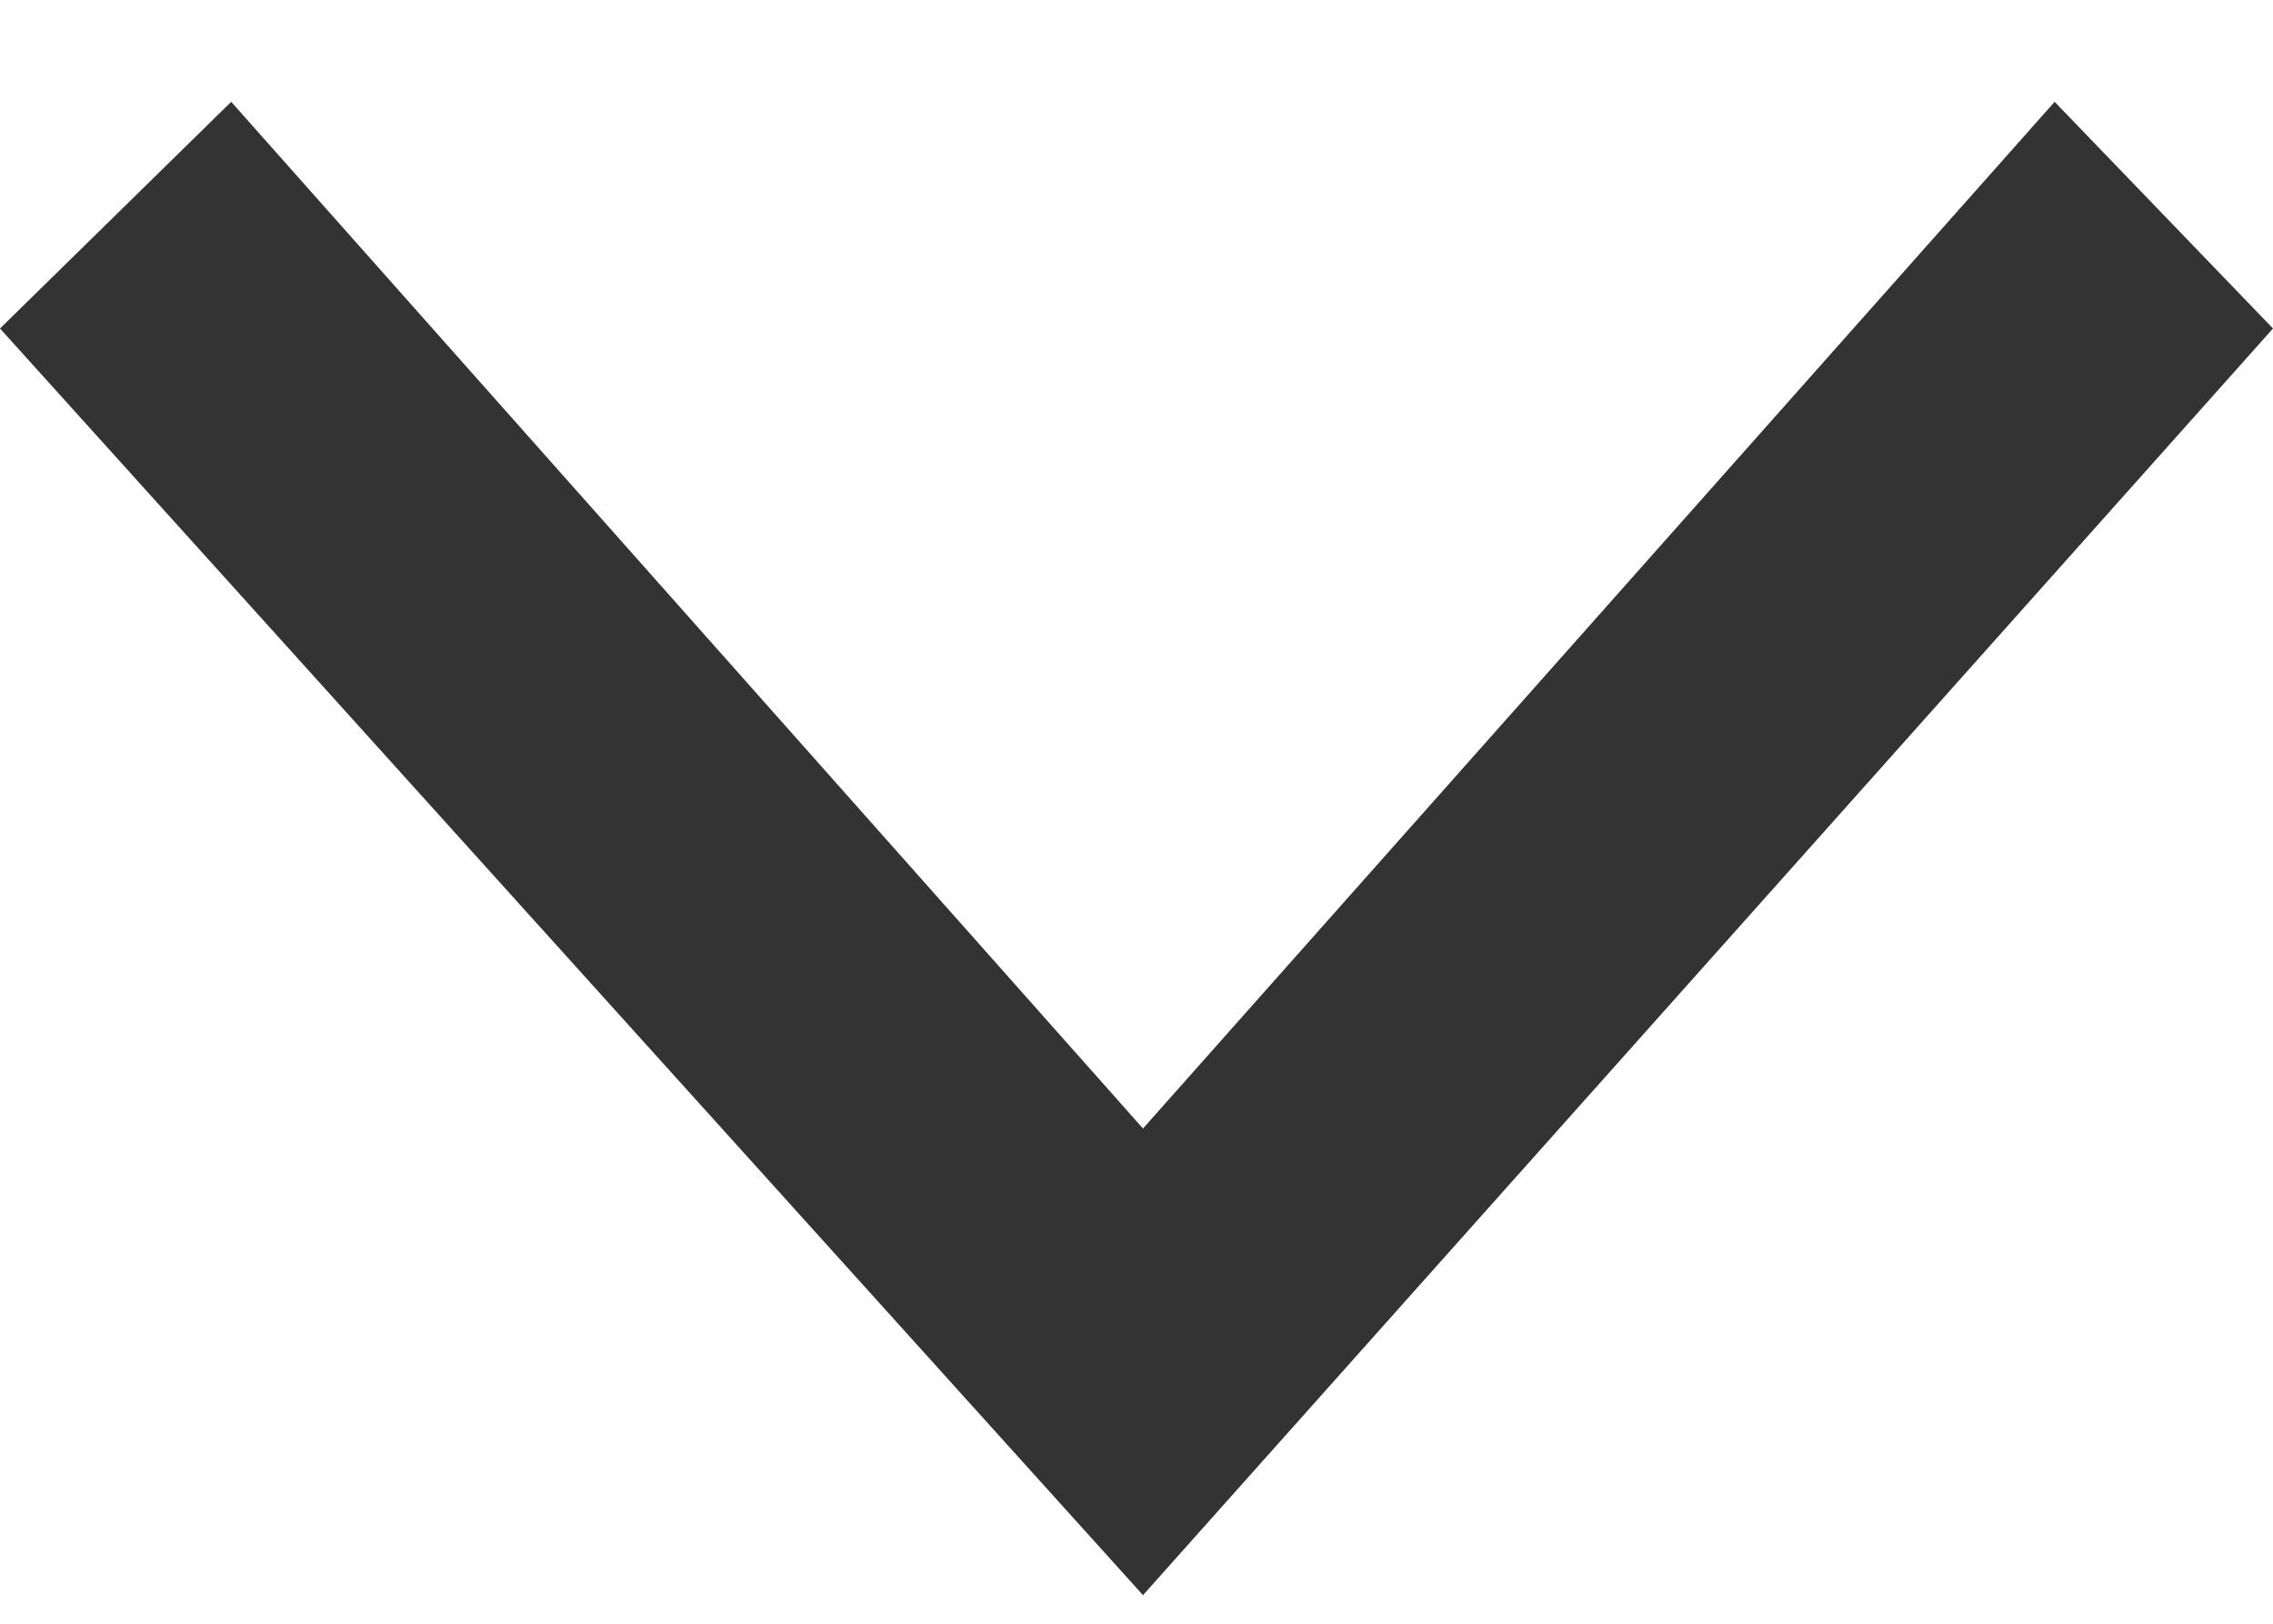 <svg width="14" height="10" viewBox="0 0 14 10" fill="none" xmlns="http://www.w3.org/2000/svg">
<path d="M-5.87758e-08 2.023L1.424 0.627L7.04 6.95L12.655 0.627L14 2.023L7.04 9.824L-5.87758e-08 2.023Z" fill="#333333"/>
</svg>
